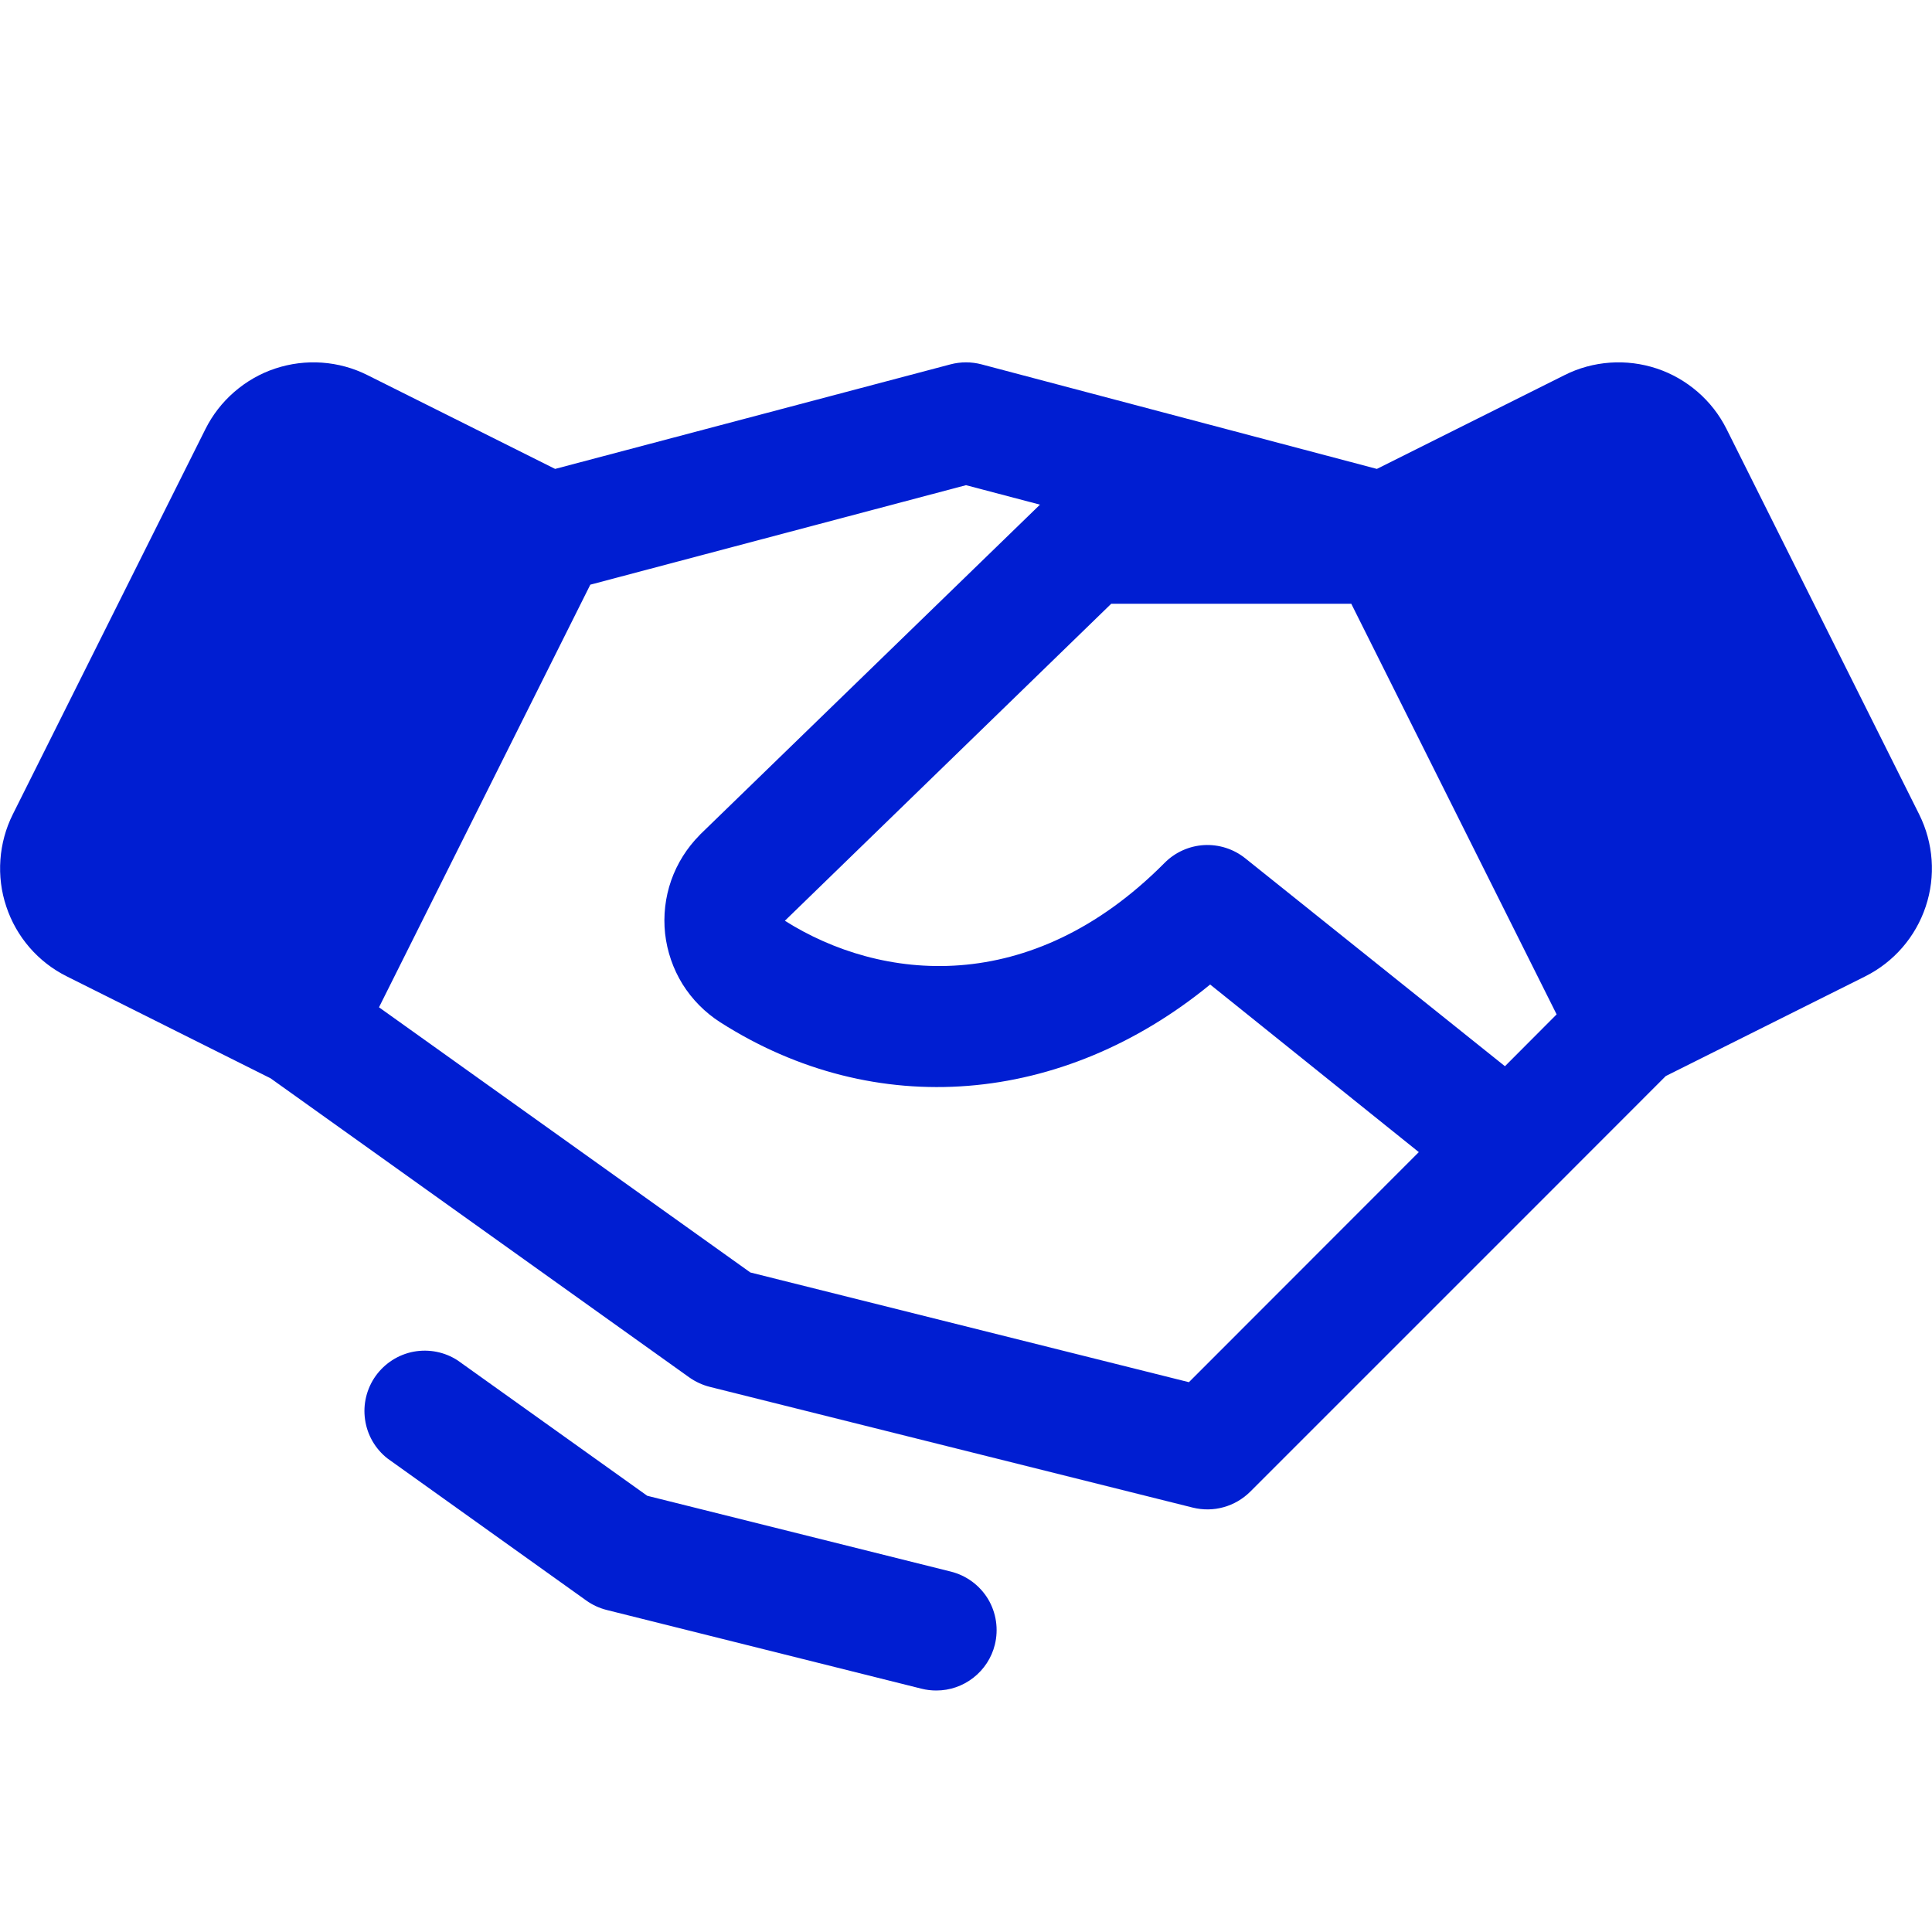 <?xml version="1.0" encoding="UTF-8"?>
<svg xmlns="http://www.w3.org/2000/svg" width="24" height="24" viewBox="0 0 24 24" fill="none">
  <g clip-path="url(#clip0_5217_8626)">
    <path d="M23.841 10.117L21.448 5.33C21.36 5.154 21.238 4.997 21.089 4.868C20.94 4.739 20.767 4.64 20.581 4.578C20.394 4.516 20.196 4.491 20 4.505C19.803 4.519 19.611 4.571 19.435 4.66L17.104 5.825L12.192 4.526C12.066 4.493 11.934 4.493 11.808 4.526L6.896 5.825L4.565 4.66C4.388 4.571 4.197 4.519 4 4.505C3.804 4.491 3.606 4.516 3.419 4.578C3.232 4.64 3.06 4.739 2.911 4.868C2.762 4.997 2.64 5.154 2.552 5.33L0.159 10.116C0.071 10.292 0.019 10.484 0.005 10.68C-0.009 10.877 0.015 11.074 0.078 11.261C0.14 11.448 0.238 11.621 0.367 11.77C0.496 11.919 0.653 12.041 0.83 12.129L3.361 13.395L8.563 17.111C8.64 17.165 8.726 17.205 8.817 17.228L14.817 18.728C14.943 18.759 15.075 18.758 15.199 18.723C15.324 18.689 15.438 18.622 15.53 18.531L19.28 14.781L20.693 13.367L23.17 12.129C23.526 11.951 23.796 11.639 23.922 11.261C24.048 10.884 24.018 10.473 23.841 10.117ZM18.695 13.245L15.469 10.662C15.324 10.546 15.142 10.488 14.957 10.498C14.772 10.509 14.598 10.587 14.467 10.719C12.798 12.401 10.937 12.188 9.75 11.438L13.804 7.5H16.786L19.337 12.601L18.695 13.245ZM14.769 17.17L9.321 15.807L4.708 12.513L7.333 7.263L12 6.027L12.919 6.269L8.7 10.364L8.692 10.373C8.534 10.532 8.413 10.724 8.338 10.936C8.264 11.148 8.238 11.374 8.262 11.597C8.287 11.82 8.361 12.035 8.479 12.226C8.598 12.416 8.758 12.578 8.947 12.699C10.875 13.93 13.201 13.73 15.033 12.23L17.625 14.312L14.769 17.17ZM12.358 20.432C12.318 20.594 12.224 20.738 12.092 20.841C11.961 20.944 11.799 21 11.632 21C11.57 21 11.508 20.993 11.449 20.978L7.538 20C7.447 19.977 7.361 19.938 7.284 19.883L4.814 18.118C4.662 17.999 4.562 17.826 4.535 17.635C4.507 17.444 4.555 17.249 4.667 17.092C4.78 16.935 4.948 16.827 5.138 16.791C5.328 16.756 5.524 16.794 5.686 16.9L8.04 18.581L11.812 19.523C12.005 19.571 12.171 19.694 12.274 19.864C12.376 20.035 12.406 20.239 12.358 20.432Z" fill="#001ED2"></path>
  </g>
  <defs>
    <clipPath id="clip0_5217_8626">
      <rect width="24" height="24" fill="white"></rect>
    </clipPath>
  </defs>
</svg>
